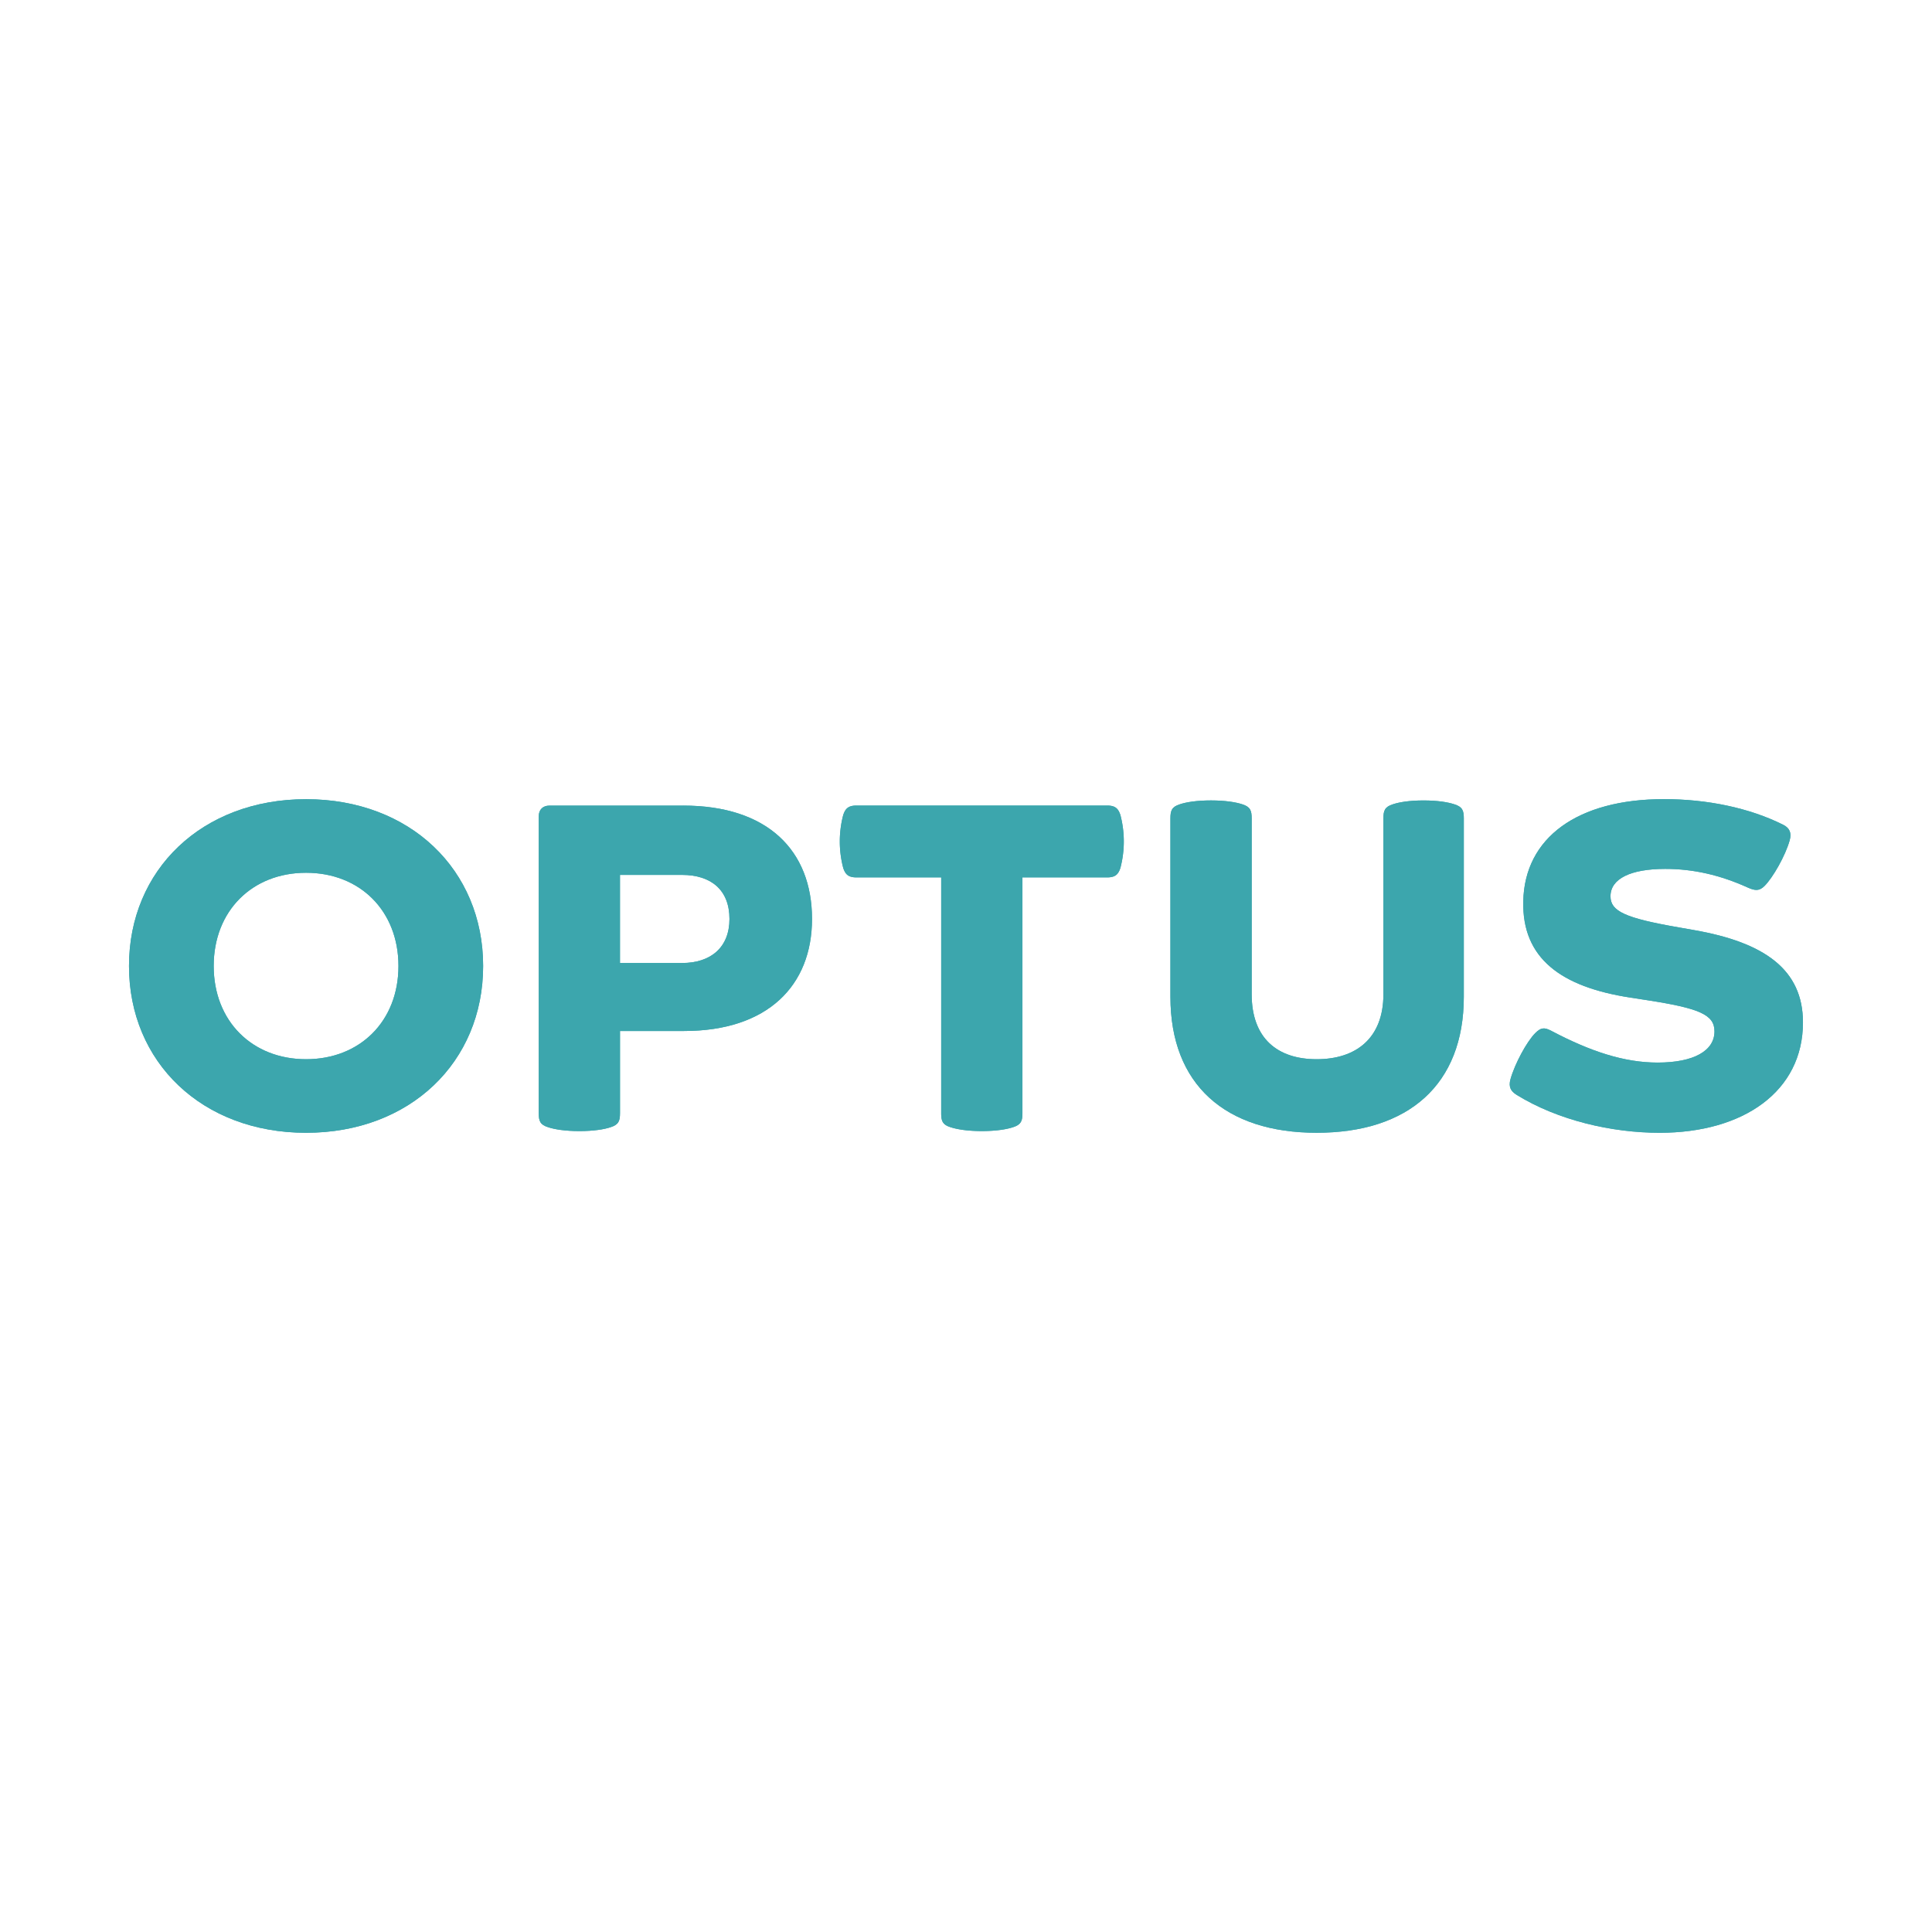 <svg id="Layer_1" data-name="Layer 1" xmlns="http://www.w3.org/2000/svg" xmlns:xlink="http://www.w3.org/1999/xlink" viewBox="0 0 1000 1000"><defs><clipPath id="clip-path"><rect x="66.78" y="413.67" width="866.44" height="172.67" fill="none"/></clipPath></defs><g clip-path="url(#clip-path)"><path d="M716.05,514.61c0,22.79-14.17,33.64-34.54,33.64s-33.64-10.85-33.64-33.64v-91c0-4-.67-6-4.87-7.31-3.32-1.1-8.86-2-16.17-2s-12.84.88-16.15,2c-4.21,1.33-4.87,3.33-4.87,7.31v92.31c0,45.61,28.55,70.4,75.7,70.4,47.38,0,76.16-24.79,76.16-70.4V423.62c0-4-.67-6-4.88-7.31-3.31-1.1-8.62-2-15.93-2s-12.62.88-15.94,2c-4.2,1.33-4.87,3.33-4.87,7.31Z" fill="#3ca6ad"/><path d="M508.18,585.44c7.31,0,12.84-.89,16.16-2,4.21-1.33,4.87-3.32,4.87-7.3v-122h43.84c4.2,0,5.75-1.55,6.86-4.87a54.1,54.1,0,0,0,0-27.45c-1.11-3.32-2.66-4.87-6.86-4.87H443.32c-4.2,0-5.75,1.55-6.86,4.87a53.8,53.8,0,0,0,0,27.45c1.11,3.32,2.66,4.87,6.86,4.87h43.84v122c0,4,.66,6,4.87,7.3,3.31,1.1,8.85,2,16.15,2" fill="#3ca6ad"/><path d="M158.42,548.25c-27.89,0-47.81-19.7-47.81-48.25s19.92-48.26,47.81-48.26,47.82,19.7,47.82,48.26-19.92,48.25-47.82,48.25m0-134.59c-53.79,0-91.65,36.53-91.65,86.34s37.86,86.33,91.65,86.33S250.07,549.8,250.07,500s-37.86-86.34-91.65-86.34" fill="#3ca6ad"/><path d="M353,498.45h-32.1v-45.6H353c15,0,24.57,7.74,24.57,22.8,0,14.61-9.53,22.8-24.57,22.8m.66-81.47H284.38c-3.32,0-5.53,2-5.53,5.54V576.15c0,4,.66,6,4.87,7.3,3.32,1.11,8.86,2,16.16,2s12.84-.88,16.15-2c4.21-1.33,4.88-3.32,4.88-7.3V533.64h33.2c43.17,0,66.19-23.46,66.19-58,0-35.42-23-58.67-66.63-58.67" fill="#3ca6ad"/><path d="M784.89,566.63c21.48,13.28,49.37,19.7,74.16,19.7,43.4,0,74.16-21.47,74.16-57.12,0-27.23-19.7-41.39-56.44-47.81l-7.53-1.33c-28.12-4.86-35.65-8.41-35.65-16.16,0-9.08,10.4-14.17,28.34-14.17,14.39,0,28.34,3.11,42.94,9.75,3.55,1.55,5.76,1.76,8.42-.89,4.42-4.42,10.84-15.72,13.06-23.68,1.11-4-.22-6.42-3.32-8-17.71-8.86-39.63-13.29-61.76-13.29-44.72,0-72.17,19.93-72.83,52.91-.67,29.44,19.48,44.27,55.34,49.8l8.63,1.33c27.23,4.21,35,7.53,35,16.17,0,10-10.62,16.15-29.45,16.15-17.26,0-34.74-5.75-54.89-16.37-3.77-2-5.53-1.78-8.41,1.1-4.43,4.43-10.63,15.94-12.85,23.91-1.1,4,.23,6.2,3.1,8" fill="#3ca6ad"/></g><g clip-path="url(#clip-path)"><path d="M716.05,514.61c0,22.79-14.17,33.64-34.54,33.64s-33.64-10.85-33.64-33.64v-91c0-4-.67-6-4.87-7.31-3.32-1.1-8.86-2-16.17-2s-12.84.88-16.15,2c-4.21,1.33-4.87,3.33-4.87,7.31v92.31c0,45.61,28.55,70.4,75.7,70.4,47.38,0,76.16-24.79,76.16-70.4V423.62c0-4-.67-6-4.88-7.31-3.31-1.1-8.62-2-15.93-2s-12.62.88-15.94,2c-4.2,1.33-4.87,3.33-4.87,7.31Z" fill="#3ca6ad"/><path d="M508.18,585.44c7.31,0,12.84-.89,16.16-2,4.21-1.33,4.87-3.32,4.87-7.3v-122h43.84c4.2,0,5.75-1.55,6.86-4.87a54.1,54.1,0,0,0,0-27.45c-1.11-3.32-2.66-4.87-6.86-4.87H443.32c-4.2,0-5.75,1.55-6.86,4.87a53.8,53.8,0,0,0,0,27.45c1.11,3.32,2.66,4.87,6.86,4.87h43.84v122c0,4,.66,6,4.87,7.3,3.31,1.1,8.85,2,16.15,2" fill="#3ca6ad"/><path d="M158.42,548.25c-27.89,0-47.81-19.7-47.81-48.25s19.92-48.26,47.81-48.26,47.82,19.7,47.82,48.26-19.92,48.25-47.82,48.25m0-134.59c-53.79,0-91.65,36.53-91.65,86.34s37.86,86.33,91.65,86.33S250.07,549.8,250.07,500s-37.86-86.34-91.65-86.34" fill="#3ca6ad"/><path d="M353,498.45h-32.1v-45.6H353c15,0,24.57,7.74,24.57,22.8,0,14.61-9.53,22.8-24.57,22.8m.66-81.47H284.38c-3.32,0-5.53,2-5.53,5.54V576.15c0,4,.66,6,4.87,7.3,3.32,1.11,8.86,2,16.16,2s12.84-.88,16.15-2c4.21-1.33,4.88-3.32,4.88-7.3V533.64h33.2c43.17,0,66.19-23.46,66.19-58,0-35.42-23-58.67-66.63-58.67" fill="#3ca6ad"/><path d="M784.89,566.63c21.48,13.28,49.37,19.7,74.16,19.7,43.4,0,74.16-21.47,74.16-57.12,0-27.23-19.7-41.39-56.44-47.81l-7.53-1.33c-28.12-4.86-35.65-8.41-35.65-16.16,0-9.08,10.4-14.17,28.34-14.17,14.39,0,28.34,3.11,42.94,9.75,3.55,1.55,5.76,1.76,8.42-.89,4.42-4.42,10.84-15.72,13.06-23.68,1.11-4-.22-6.42-3.32-8-17.71-8.86-39.63-13.29-61.76-13.29-44.72,0-72.17,19.93-72.83,52.91-.67,29.44,19.48,44.27,55.34,49.8l8.63,1.33c27.23,4.21,35,7.53,35,16.17,0,10-10.62,16.15-29.45,16.15-17.26,0-34.74-5.75-54.89-16.37-3.77-2-5.53-1.78-8.41,1.1-4.43,4.43-10.63,15.94-12.85,23.91-1.1,4,.23,6.2,3.1,8" fill="#3ca6ad"/></g></svg>